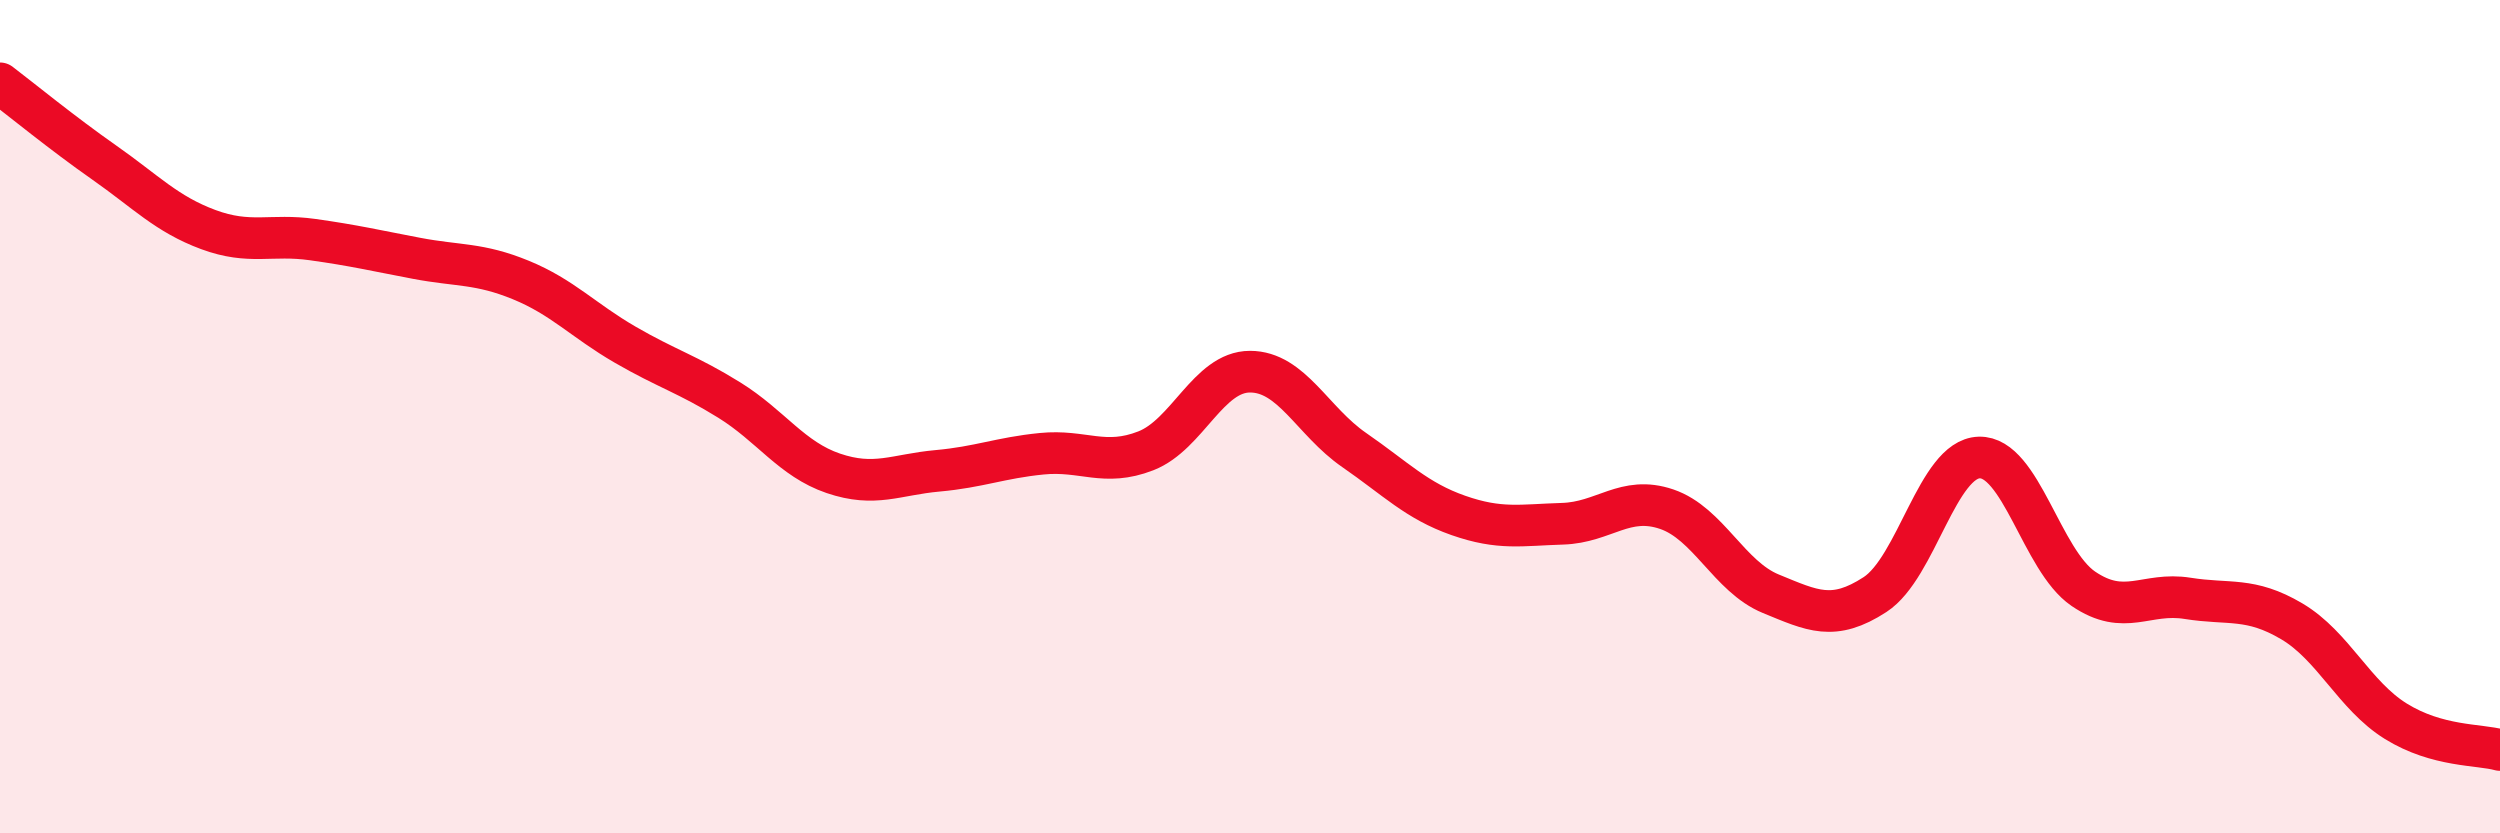 
    <svg width="60" height="20" viewBox="0 0 60 20" xmlns="http://www.w3.org/2000/svg">
      <path
        d="M 0,2 C 0.5,2.38 1.5,3.2 2.5,3.9 C 3.5,4.6 4,5.14 5,5.51 C 6,5.88 6.5,5.61 7.5,5.75 C 8.5,5.89 9,6.01 10,6.2 C 11,6.39 11.5,6.31 12.5,6.72 C 13.5,7.13 14,7.69 15,8.27 C 16,8.85 16.5,8.98 17.5,9.6 C 18.5,10.22 19,11.02 20,11.36 C 21,11.7 21.5,11.39 22.5,11.3 C 23.5,11.21 24,10.99 25,10.89 C 26,10.79 26.5,11.21 27.5,10.82 C 28.5,10.43 29,8.92 30,8.92 C 31,8.92 31.5,10.11 32.5,10.8 C 33.5,11.49 34,12.02 35,12.37 C 36,12.72 36.5,12.6 37.5,12.57 C 38.5,12.54 39,11.88 40,12.22 C 41,12.56 41.5,13.84 42.5,14.25 C 43.5,14.66 44,14.92 45,14.27 C 46,13.62 46.5,11.01 47.5,10.98 C 48.5,10.95 49,13.45 50,14.13 C 51,14.81 51.5,14.2 52.5,14.36 C 53.5,14.52 54,14.32 55,14.91 C 56,15.5 56.5,16.69 57.5,17.31 C 58.5,17.93 59.5,17.86 60,18L60 20L0 20Z"
        fill="#EB0A25"
        opacity="0.1"
        stroke-linecap="round"
        stroke-linejoin="round"
      />
      <path
        d="M 0,2 C 0.5,2.38 1.5,3.2 2.5,3.9 C 3.5,4.6 4,5.14 5,5.51 C 6,5.88 6.5,5.61 7.5,5.75 C 8.5,5.89 9,6.01 10,6.2 C 11,6.39 11.5,6.31 12.5,6.72 C 13.5,7.13 14,7.69 15,8.27 C 16,8.85 16.5,8.98 17.5,9.6 C 18.5,10.22 19,11.02 20,11.36 C 21,11.7 21.5,11.39 22.5,11.3 C 23.5,11.21 24,10.99 25,10.89 C 26,10.79 26.5,11.21 27.5,10.82 C 28.5,10.43 29,8.92 30,8.92 C 31,8.92 31.5,10.11 32.5,10.8 C 33.5,11.49 34,12.02 35,12.37 C 36,12.72 36.5,12.6 37.5,12.57 C 38.5,12.54 39,11.88 40,12.22 C 41,12.56 41.5,13.84 42.5,14.25 C 43.5,14.66 44,14.92 45,14.27 C 46,13.62 46.5,11.01 47.5,10.98 C 48.5,10.95 49,13.45 50,14.13 C 51,14.81 51.5,14.2 52.5,14.36 C 53.5,14.52 54,14.32 55,14.91 C 56,15.5 56.5,16.69 57.5,17.31 C 58.5,17.93 59.5,17.86 60,18"
        stroke="#EB0A25"
        stroke-width="1"
        fill="none"
        stroke-linecap="round"
        stroke-linejoin="round"
      />
    </svg>
  